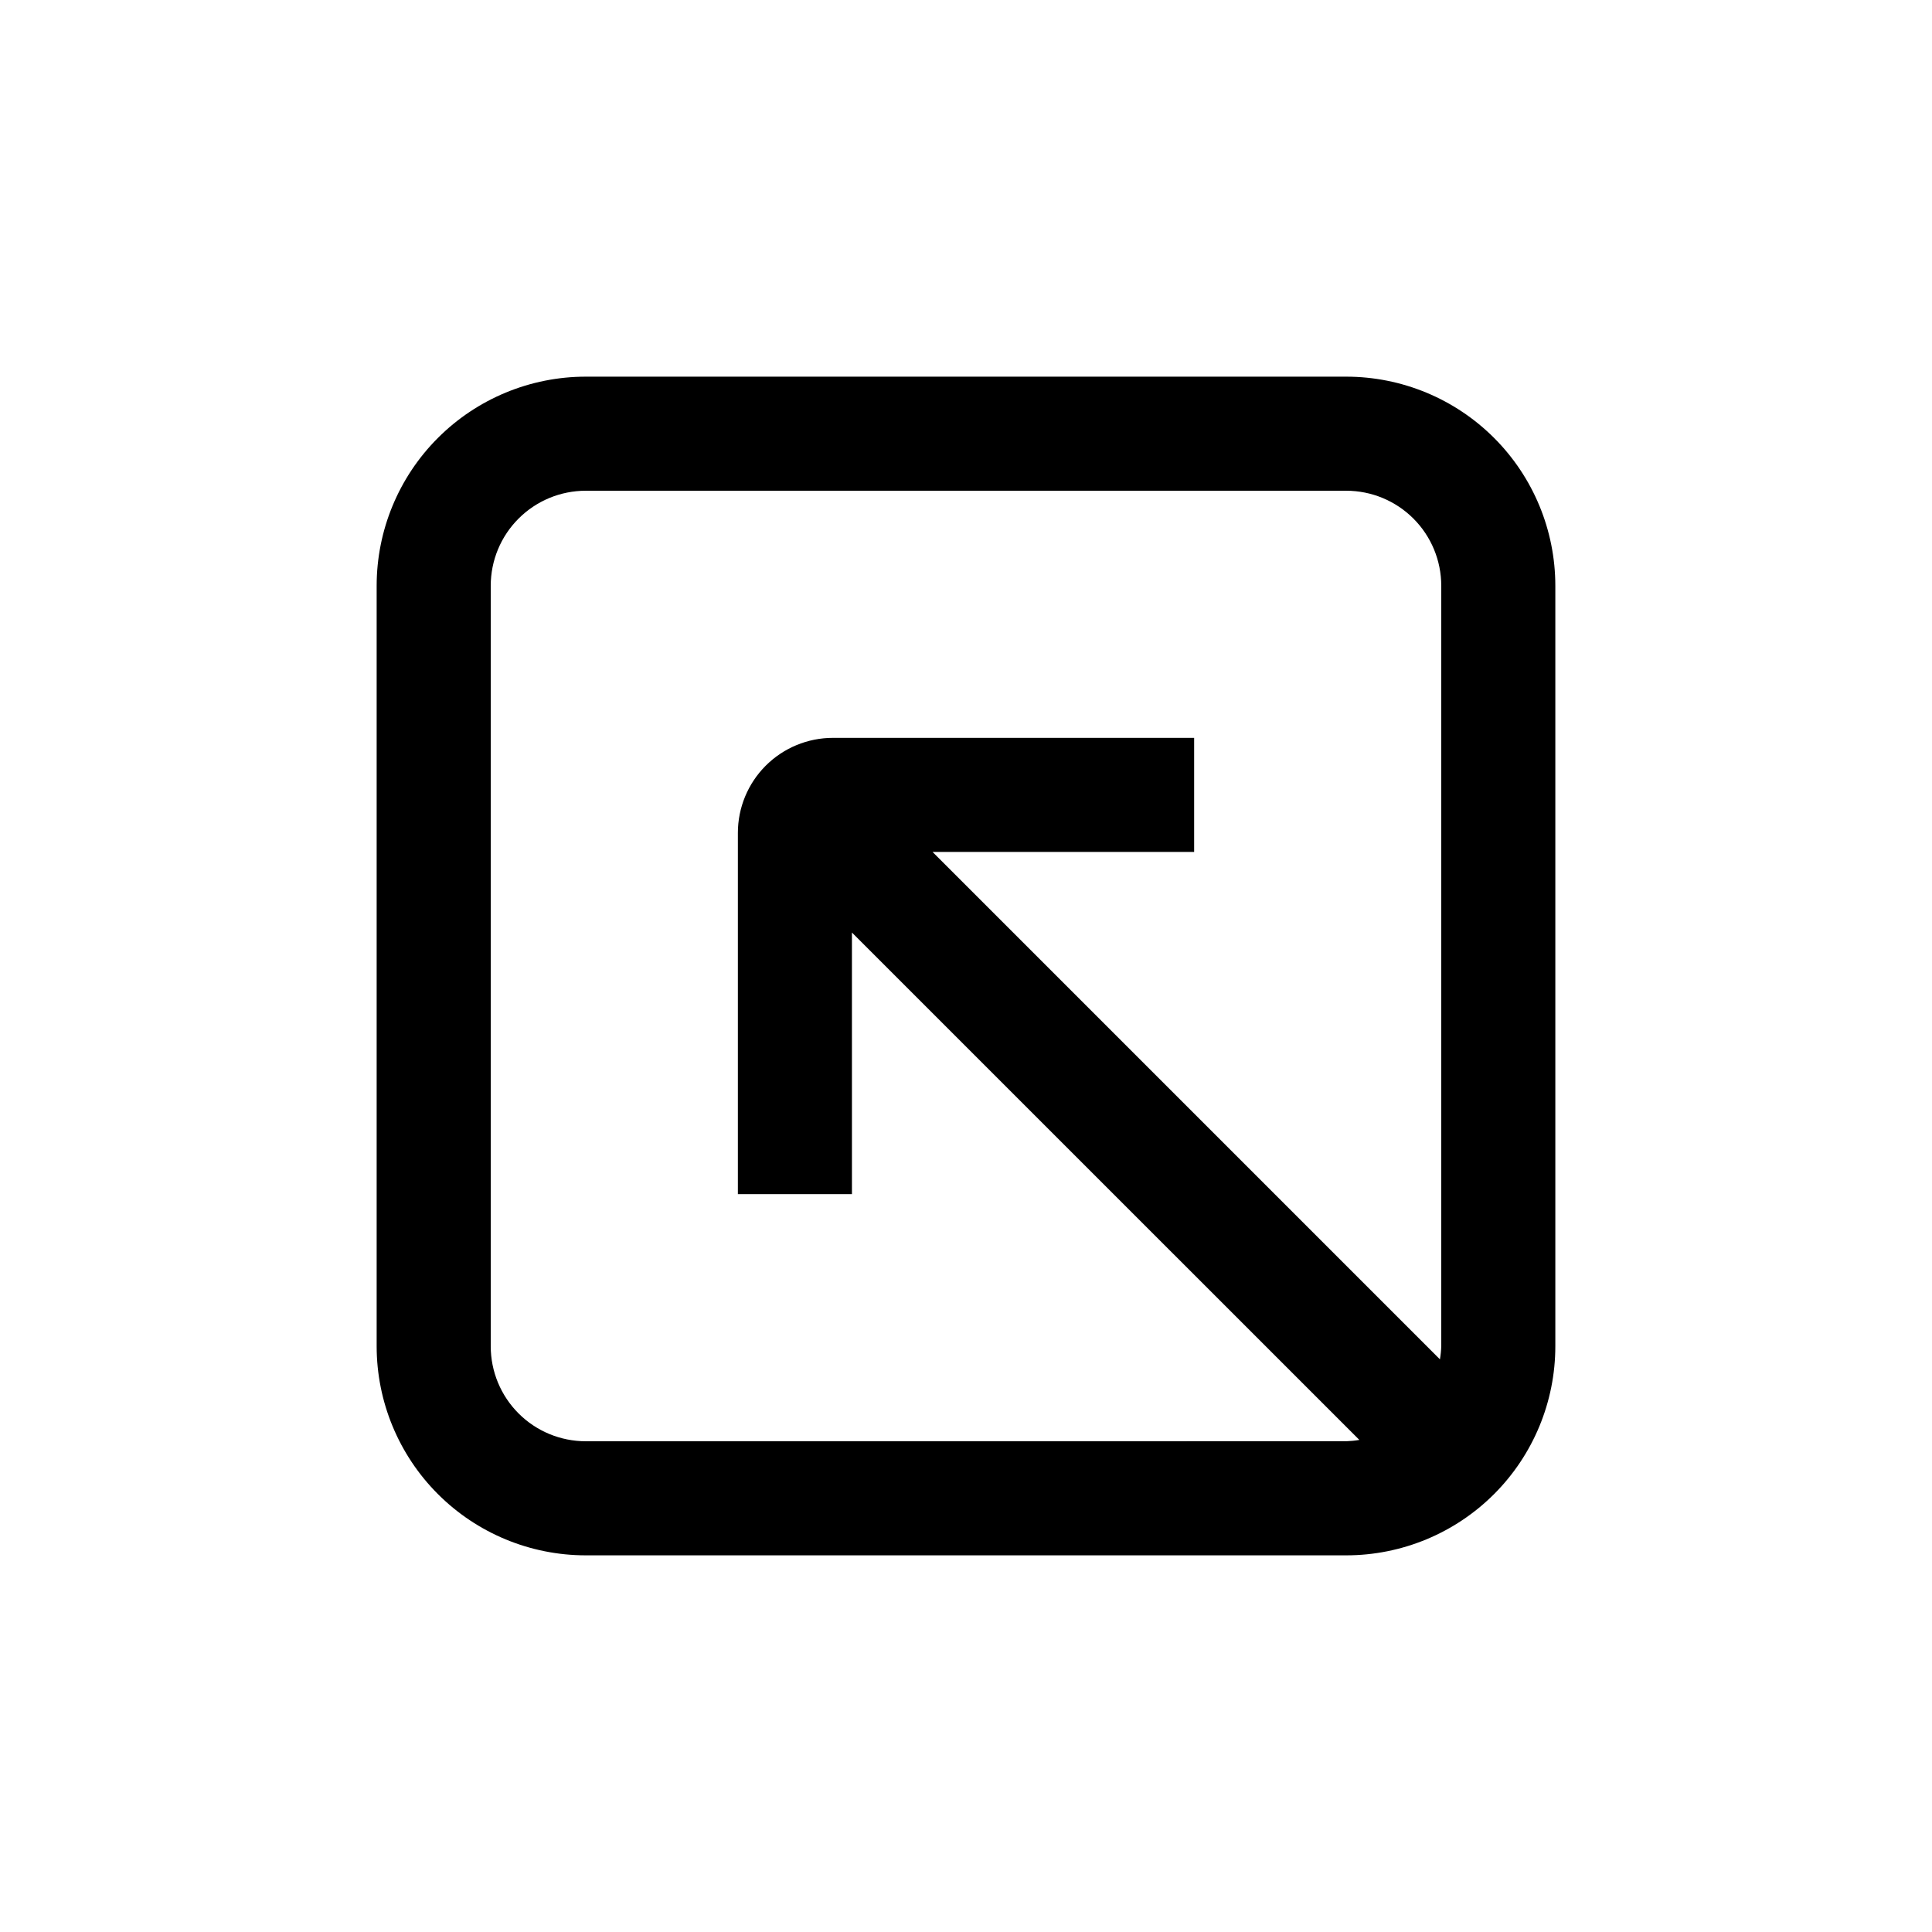 <?xml version="1.0" encoding="UTF-8"?>
<!-- Uploaded to: SVG Repo, www.svgrepo.com, Generator: SVG Repo Mixer Tools -->
<svg fill="#000000" width="800px" height="800px" version="1.1" viewBox="144 144 512 512" xmlns="http://www.w3.org/2000/svg">
 <path d="m500.76 243.82h-201.52c-14.699 0-28.797 5.84-39.188 16.234-10.395 10.391-16.234 24.488-16.234 39.188v201.52c0 14.695 5.84 28.793 16.234 39.188 10.391 10.391 24.488 16.23 39.188 16.23h201.52c14.695 0 28.793-5.84 39.188-16.23 10.391-10.395 16.23-24.492 16.23-39.188v-201.52c0-14.699-5.84-28.797-16.23-39.188-10.395-10.395-24.492-16.234-39.188-16.234zm-201.52 282.13c-6.684 0-13.09-2.652-17.812-7.375-4.727-4.727-7.379-11.133-7.379-17.812v-201.52c0-6.684 2.652-13.09 7.379-17.812 4.723-4.727 11.129-7.379 17.812-7.379h201.52c6.68 0 13.086 2.652 17.812 7.379 4.723 4.723 7.375 11.129 7.375 17.812v201.52c-0.035 1.164-0.152 2.324-0.352 3.477l-134.46-134.47h69.324v-30.227h-95.727c-6.68 0-13.086 2.652-17.812 7.375-4.723 4.727-7.375 11.133-7.375 17.812v95.727h30.23l-0.004-69.324 134.47 134.46c-1.152 0.199-2.312 0.316-3.477 0.352z"/>
</svg>